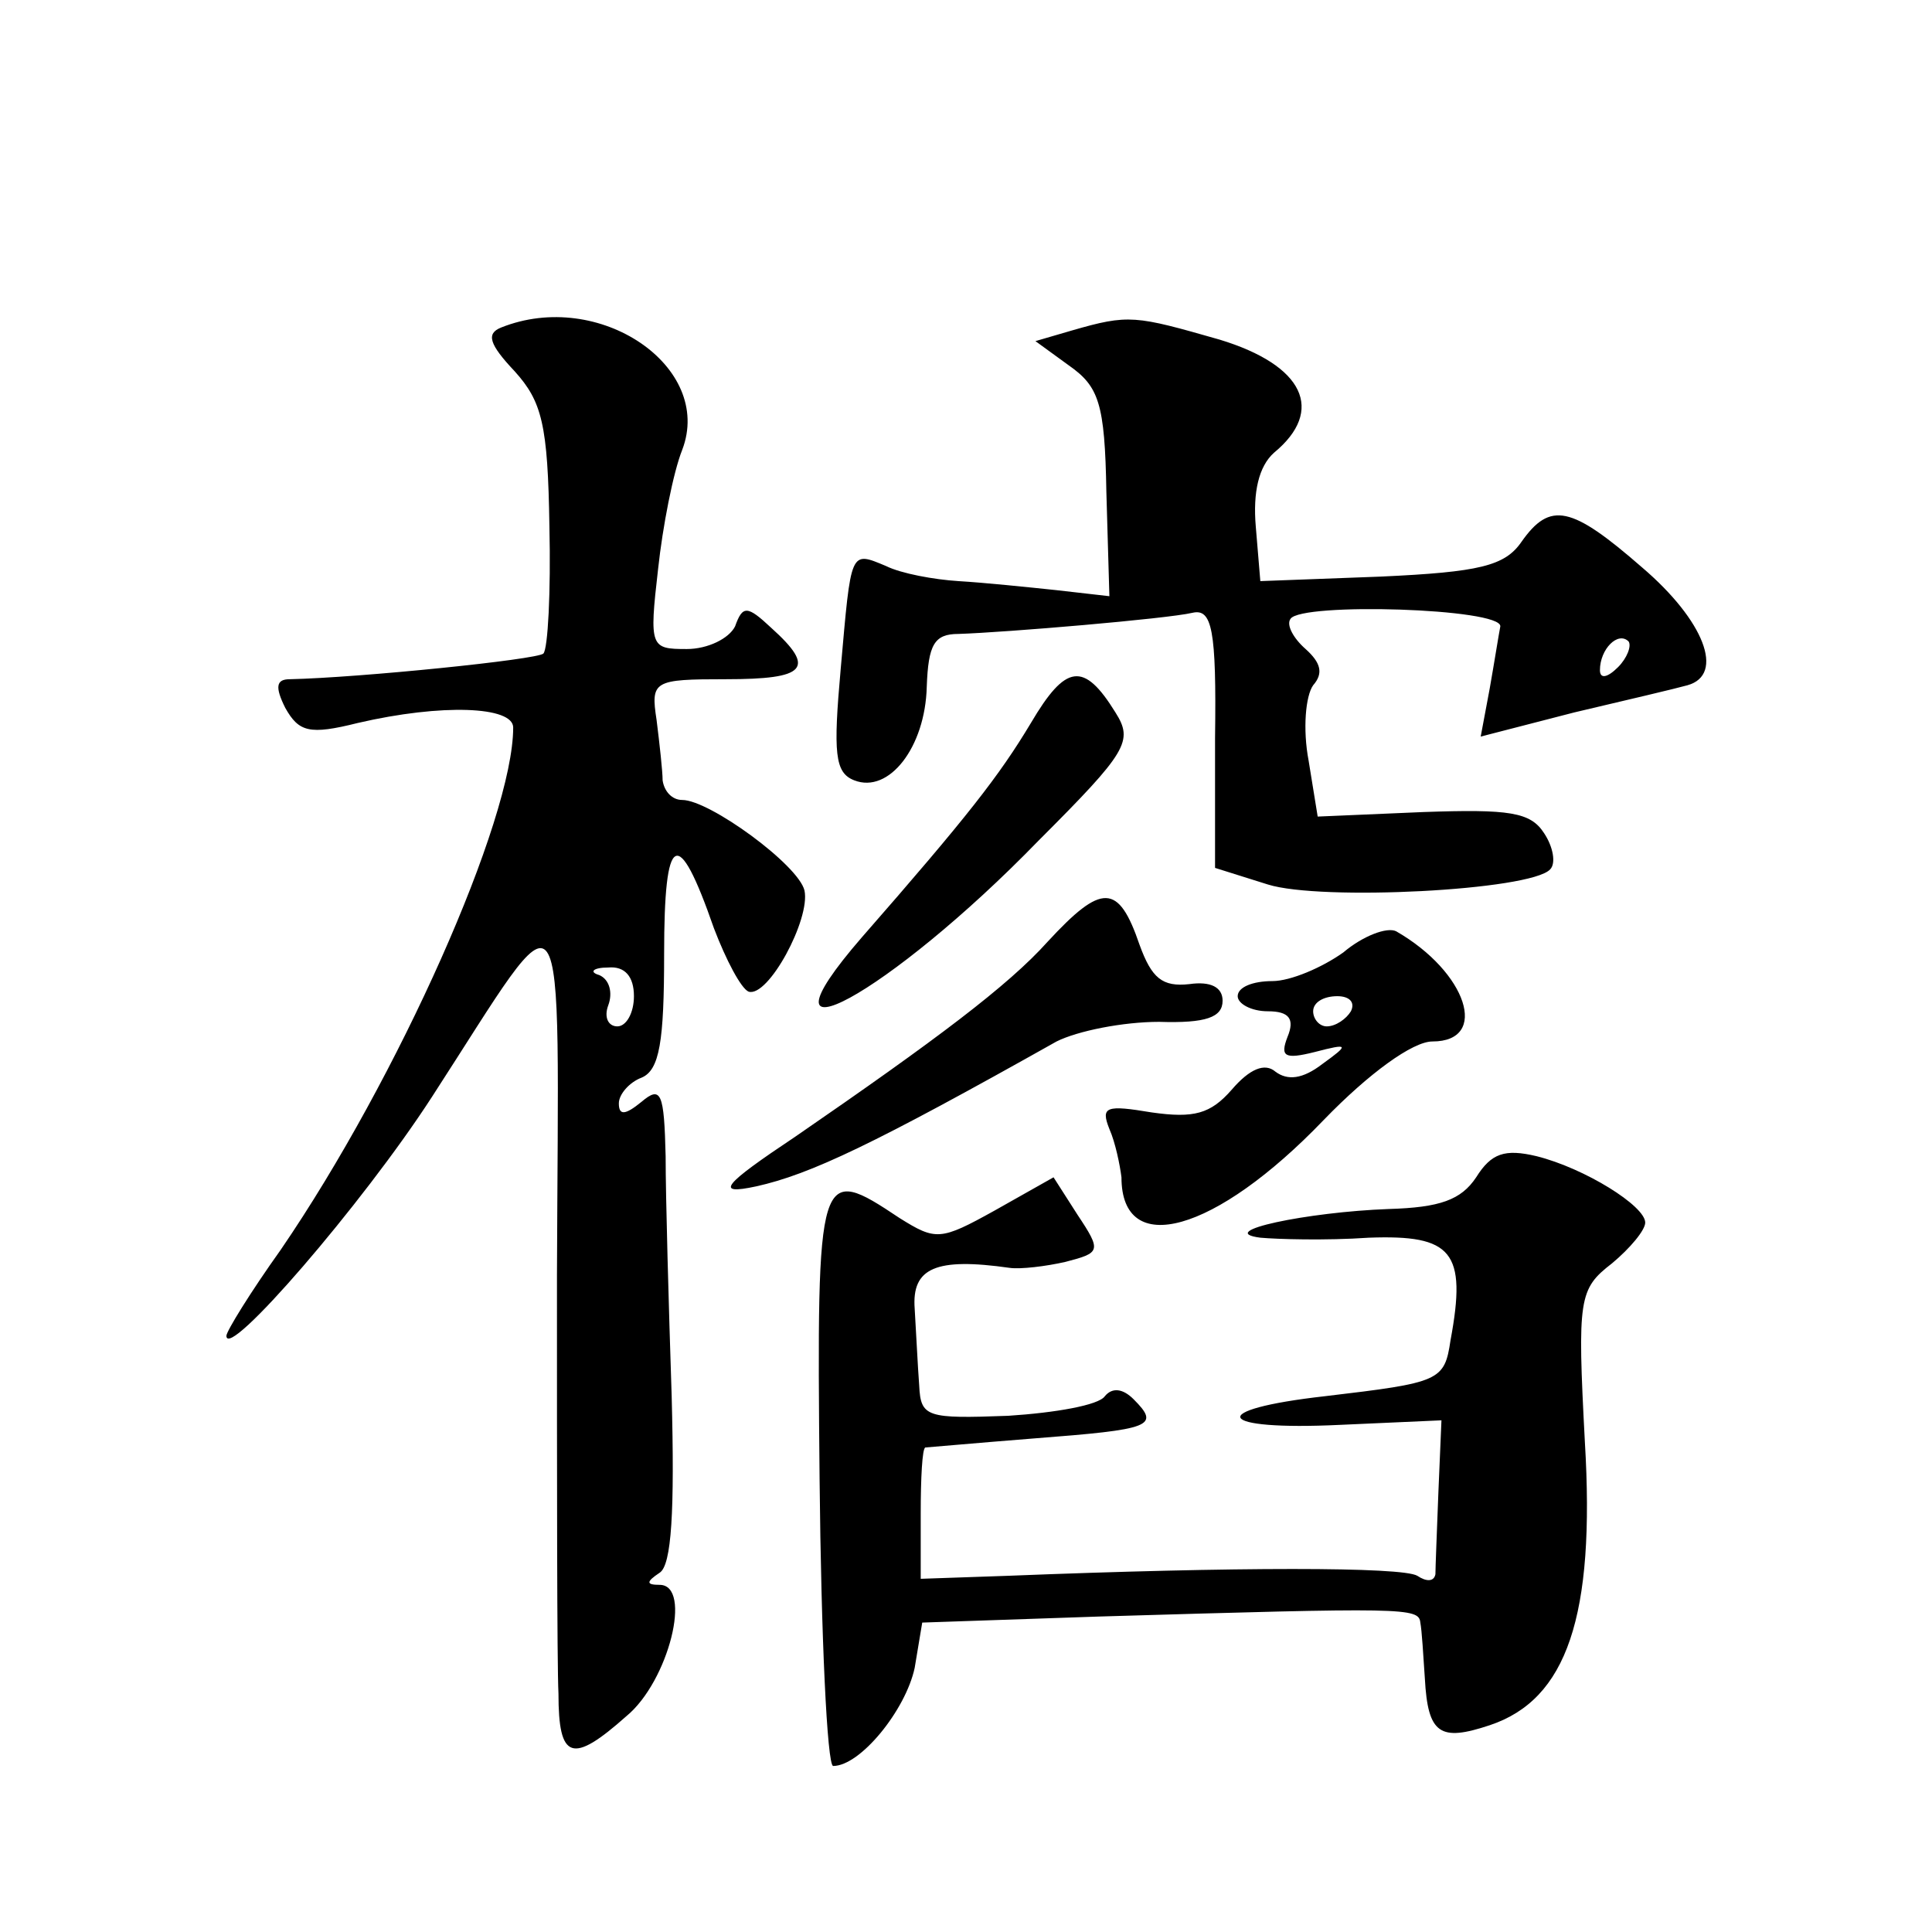 <?xml version="1.0" standalone="no"?>
<!DOCTYPE svg PUBLIC "-//W3C//DTD SVG 20010904//EN"
 "http://www.w3.org/TR/2001/REC-SVG-20010904/DTD/svg10.dtd">
<svg version="1.0" xmlns="http://www.w3.org/2000/svg"
 width="128pt" height="128pt" viewBox="0 0 128 128"
 preserveAspectRatio="xMidYMid meet">
<g transform="translate(0,128) scale(0.1,-0.1)"
fill="#0" stroke="none">
<path d="M332 1063 c-10 -4 -8 -11 9 -29 18 -20 22 -35 23 -103 1 -43 -1 -81 -4
-84 -4 -4 -122 -16 -168 -17 -9 0 -10 -5 -3 -19 9 -16 16 -18 48 -10 56 13 103
11 103 -3 0 -61 -76 -232 -154 -346 -20 -28 -36 -54 -36 -57 0 -17 90 87 136 158
92 142 84 154 83 -118 0 -132 0 -257 1 -277 0 -44 9 -47 45 -15 28 23 44 87 22
87 -9 0 -9 2 0 8 8 5 10 41 8 117 -2 61 -4 132 -4 159 -1 42 -3 47 -16 36 -11 -9
-15 -9 -15 -1 0 6 7 14 15 17 12 5 15 24 15 82 0 81 9 86 33 17 8 -21 18 -40 23
-42 13 -4 41 48 37 67 -4 17 -63 60 -81 60 -7 0 -12 6 -13 13 0 6 -2 24 -4 40 -4
26 -2 27 46 27 53 0 60 7 30 34 -16 15 -19 15 -24 1 -4 -8 -18 -15 -32 -15 -24
0 -25 1 -19 53 3 28 10 64 16 79 21 55 -55 107 -120 81z m88 -443 c0 -11 -5 -20
-11 -20 -6 0 -9 6 -6 14 3 8 1 17 -6 20 -7 2 -4 5 6 5 11 1 17 -6 17 -19z M710
1061 l-24 -7 22 -16 c20 -14 24 -25 25 -84 l2 -69 -35 4 c-19 2 -48 5 -65 6 -16
1 -38 5 -48 10 -24 10 -23 11 -30 -68 -5 -56 -4 -69 9 -74 23 -9 47 22 48 62 1
28 5 35 21 35 31 1 138 10 155 14 13 3 16 -11 15 -83 l0 -86 35 -11 c35 -11 174
-4 187 10 4 4 2 15 -4 24 -9 14 -23 16 -80 14 l-70 -3 -6 37 c-4 21 -2 43 3 50
7 8 5 15 -5 24 -8 7 -13 16 -10 20 7 11 140 7 139 -5 -1 -5 -4 -24 -7 -41 l-6 -32
62 16 c34 8 68 16 75 18 25 7 11 43 -30 78 -47 41 -61 44 -80 17 -11 -16 -28 -20
-93 -23 l-80 -3 -3 36 c-2 23 2 40 12 49 34 28 20 58 -36 75 -56 16 -60 17 -98
6z m362 -223 c-7 -7 -12 -8 -12 -2 0 14 12 26 19 19 2 -3 -1 -11 -7 -17z M683 801
c-21 -35 -42 -62 -112 -142 -78 -90 18 -38 117 64 59 59 63 66 51 85 -21 34 -33
32 -56 -7z M694 656 c-26 -29 -74 -65 -167 -129 -48 -32 -54 -39 -26 -33 36 8 78
28 199 96 14 7 44 13 68 13 31 -1 42 3 42 14 0 9 -8 13 -22 11 -18 -2 -25 4 -33
26 -14 41 -25 41 -61 2z M890 649 c-14 -10 -35 -19 -47 -19 -13 0 -23 -4 -23 -10
0 -5 9 -10 20 -10 14 0 18 -5 13 -17 -5 -13 -2 -15 18 -10 23 6 23 5 5 -8 -13 -10
-23 -11 -31 -5 -7 6 -17 2 -29 -12 -14 -16 -25 -19 -53 -15 -30 5 -34 4 -28 -11
4 -9 7 -24 8 -32 0 -54 62 -37 134 38 30 31 59 52 72 52 38 0 23 46 -24 73 -6 3
-22 -3 -35 -14z m5 -39 c-3 -5 -10 -10 -16 -10 -5 0 -9 5 -9 10 0 6 7 10 16 10
8 0 12 -4 9 -10z M978 500 c-10 -15 -24 -20 -58 -21 -54 -2 -116 -15 -85 -19 11
-1 43 -2 72 0 55 2 65 -9 54 -68 -4 -27 -7 -28 -83 -37 -80 -9 -73 -23 10 -19 l67
3 -2 -47 c-1 -26 -2 -51 -2 -55 -1 -5 -6 -5 -12 -1 -10 6 -120 6 -271 0 l-58 -2
0 43 c0 24 1 43 3 44 1 0 34 3 72 6 78 6 84 8 66 26 -7 7 -14 8 -19 2 -4 -6 -33
-11 -64 -13 -54 -2 -58 -1 -59 20 -1 13 -2 35 -3 51 -2 27 14 34 63 27 7 -1 24
1 37 4 23 6 24 7 8 31 l-16 25 -39 -22 c-36 -20 -39 -20 -63 -5 -54 36 -55 34 -53
-173 1 -104 5 -190 9 -190 18 0 48 37 54 65 l5 30 117 4 c203 6 212 6 213 -4 1
-5 2 -22 3 -37 2 -37 10 -42 43 -31 51 17 70 72 63 188 -5 95 -4 101 18 118 12
10 22 22 22 27 0 11 -40 36 -72 44 -21 5 -30 2 -40 -14z"/>
</g>
</svg>
